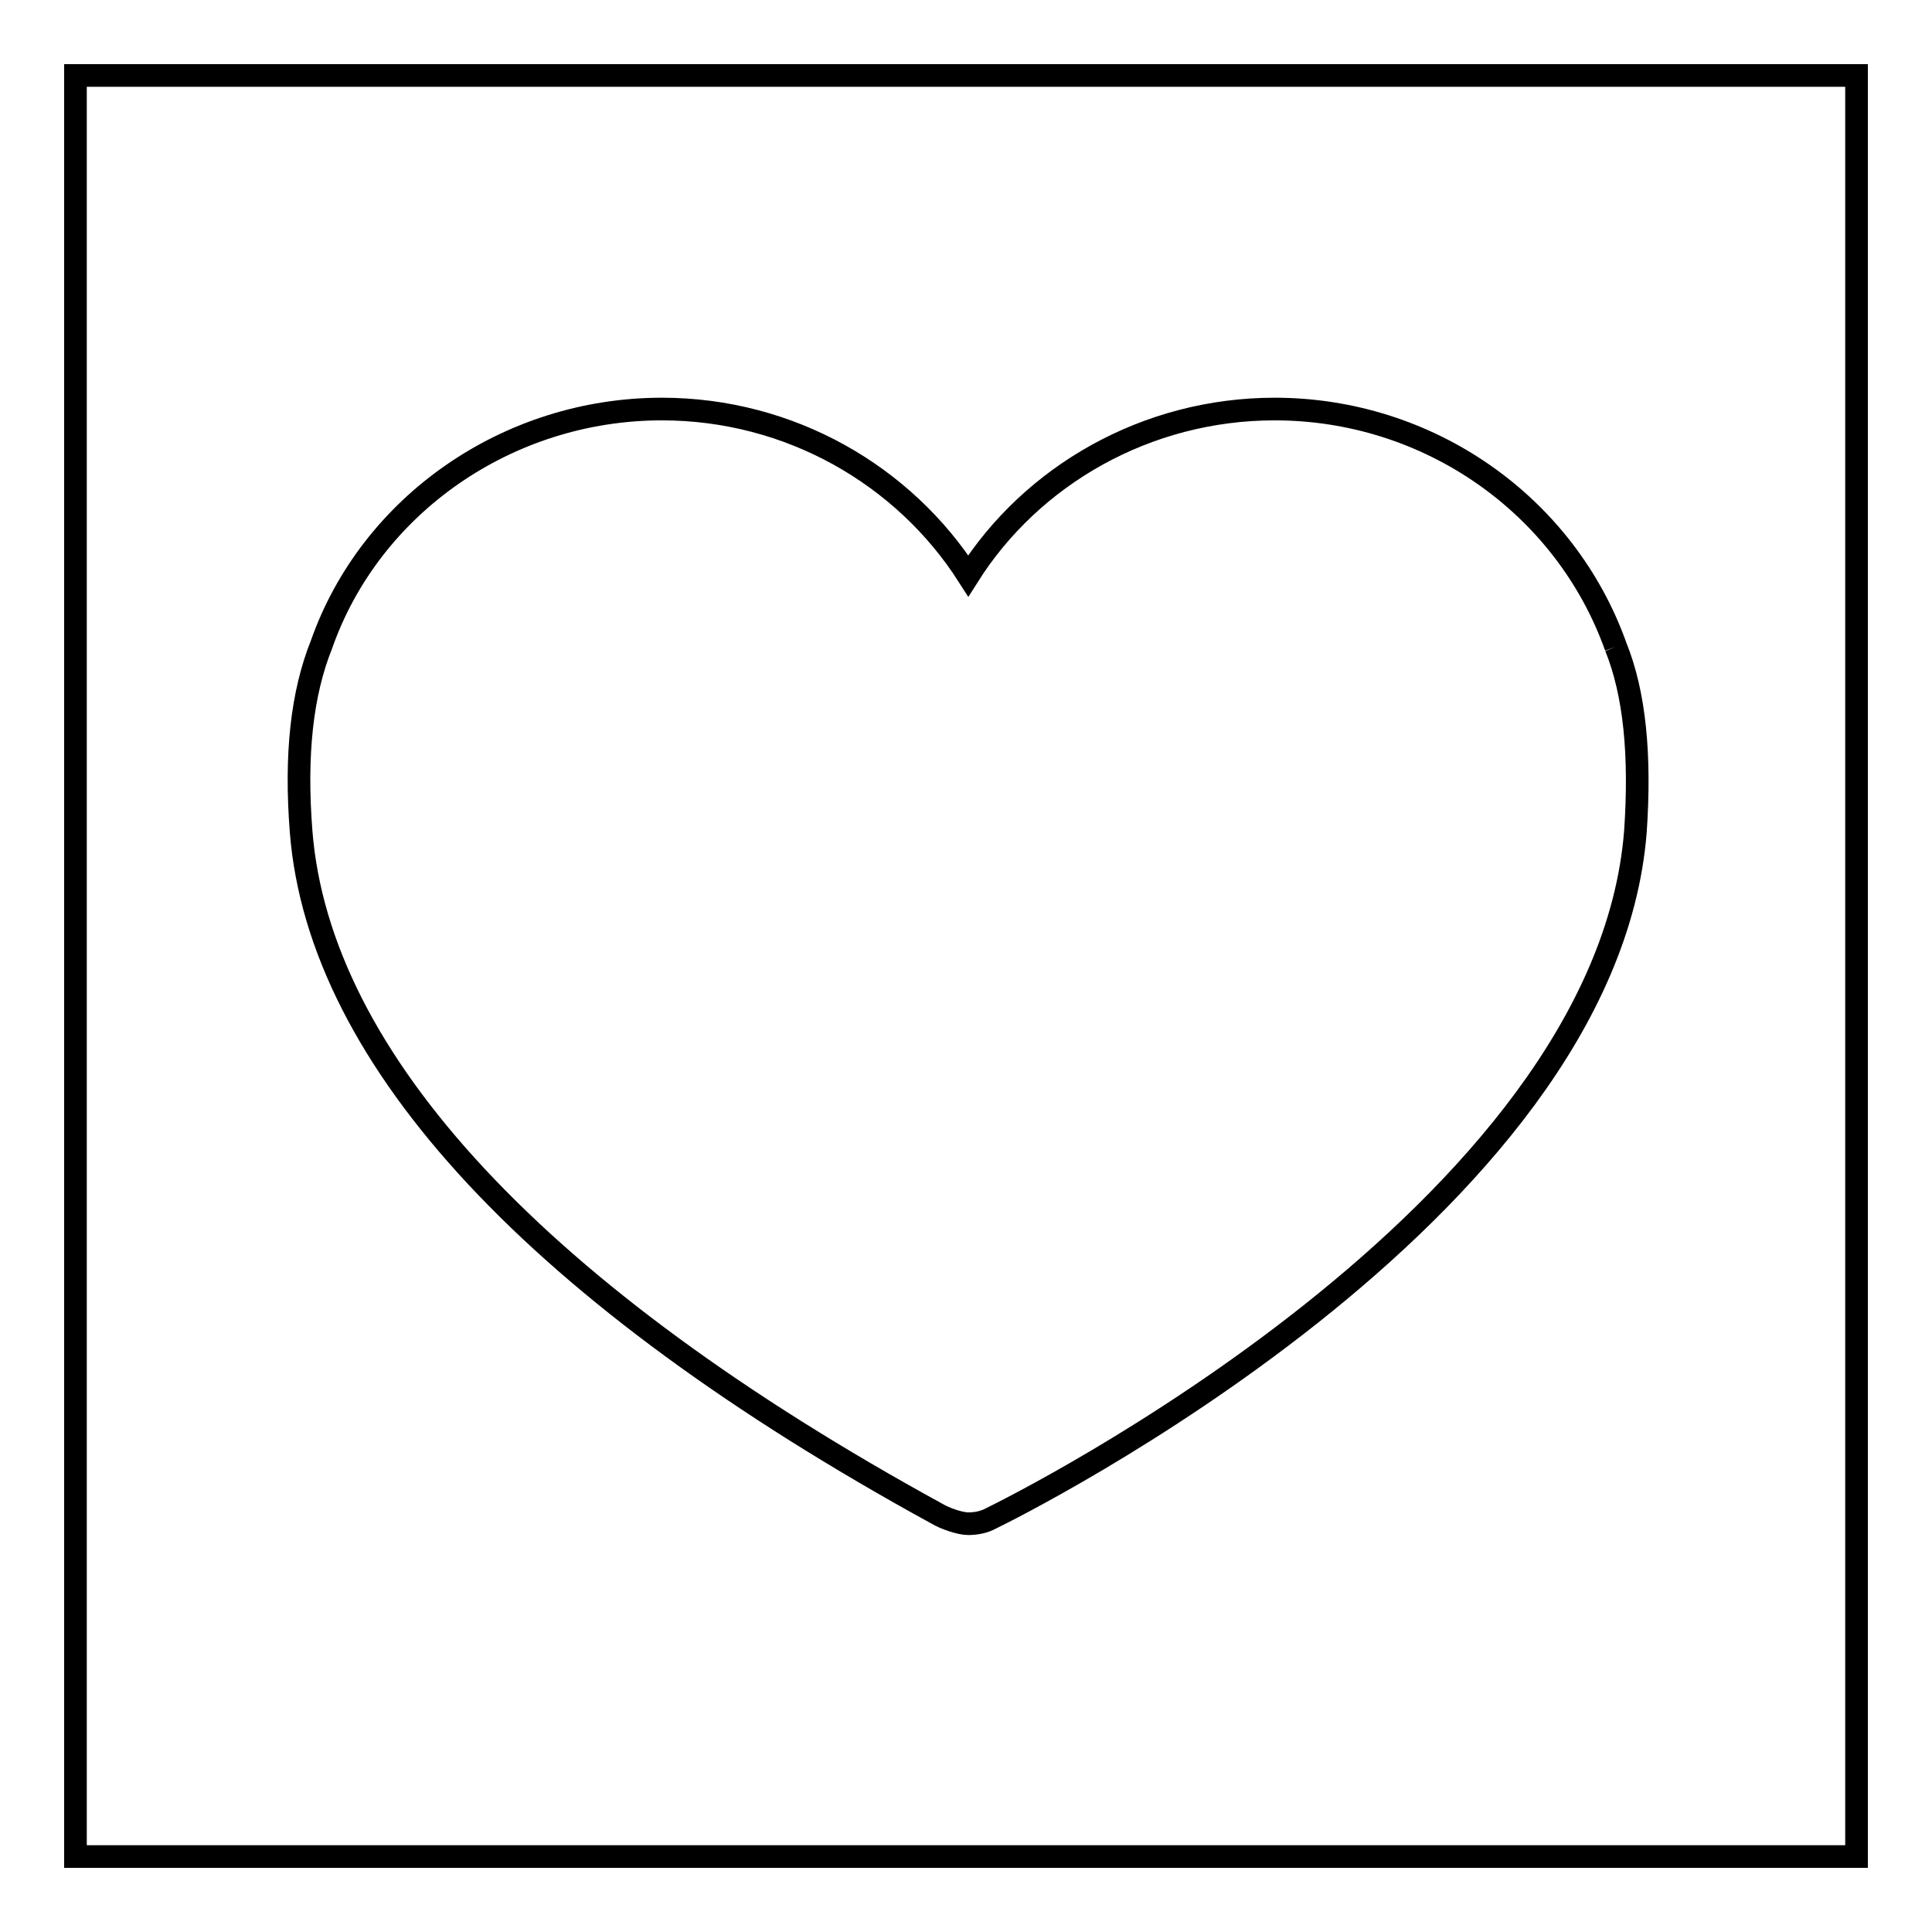 <?xml version="1.0" encoding="utf-8"?>
<!-- Svg Vector Icons : http://www.onlinewebfonts.com/icon -->
<!DOCTYPE svg PUBLIC "-//W3C//DTD SVG 1.1//EN" "http://www.w3.org/Graphics/SVG/1.1/DTD/svg11.dtd">
<svg version="1.1" xmlns="http://www.w3.org/2000/svg" xmlns:xlink="http://www.w3.org/1999/xlink" x="0px" y="0px" viewBox="0 0 256 256" enable-background="new 0 0 256 256" xml:space="preserve">
<g><g><path stroke-width="3" fill-opacity="0" stroke="#000000"  d="M10,10h236v236H10V10z"/><path stroke-width="3" fill-opacity="0" stroke="#000000"  d="M214.1,85.7c-6.7-18.8-24.8-31.5-45.2-31.5c-17,0-32.2,8.8-40.6,22.1c-8.5-13.3-23.6-22.1-40.6-22.1c-20.4,0-38.6,12.7-45.1,31.2c-2.6,6.5-3.5,14.6-2.7,24.8c2.4,30.3,31.5,61.5,84.3,90.4c1,0.6,3,1.3,4.1,1.3c1,0,2.1-0.2,3-0.7c3.3-1.6,81.4-40.4,85.4-91C217.4,100,216.6,91.9,214.1,85.7"/></g></g>
</svg>
